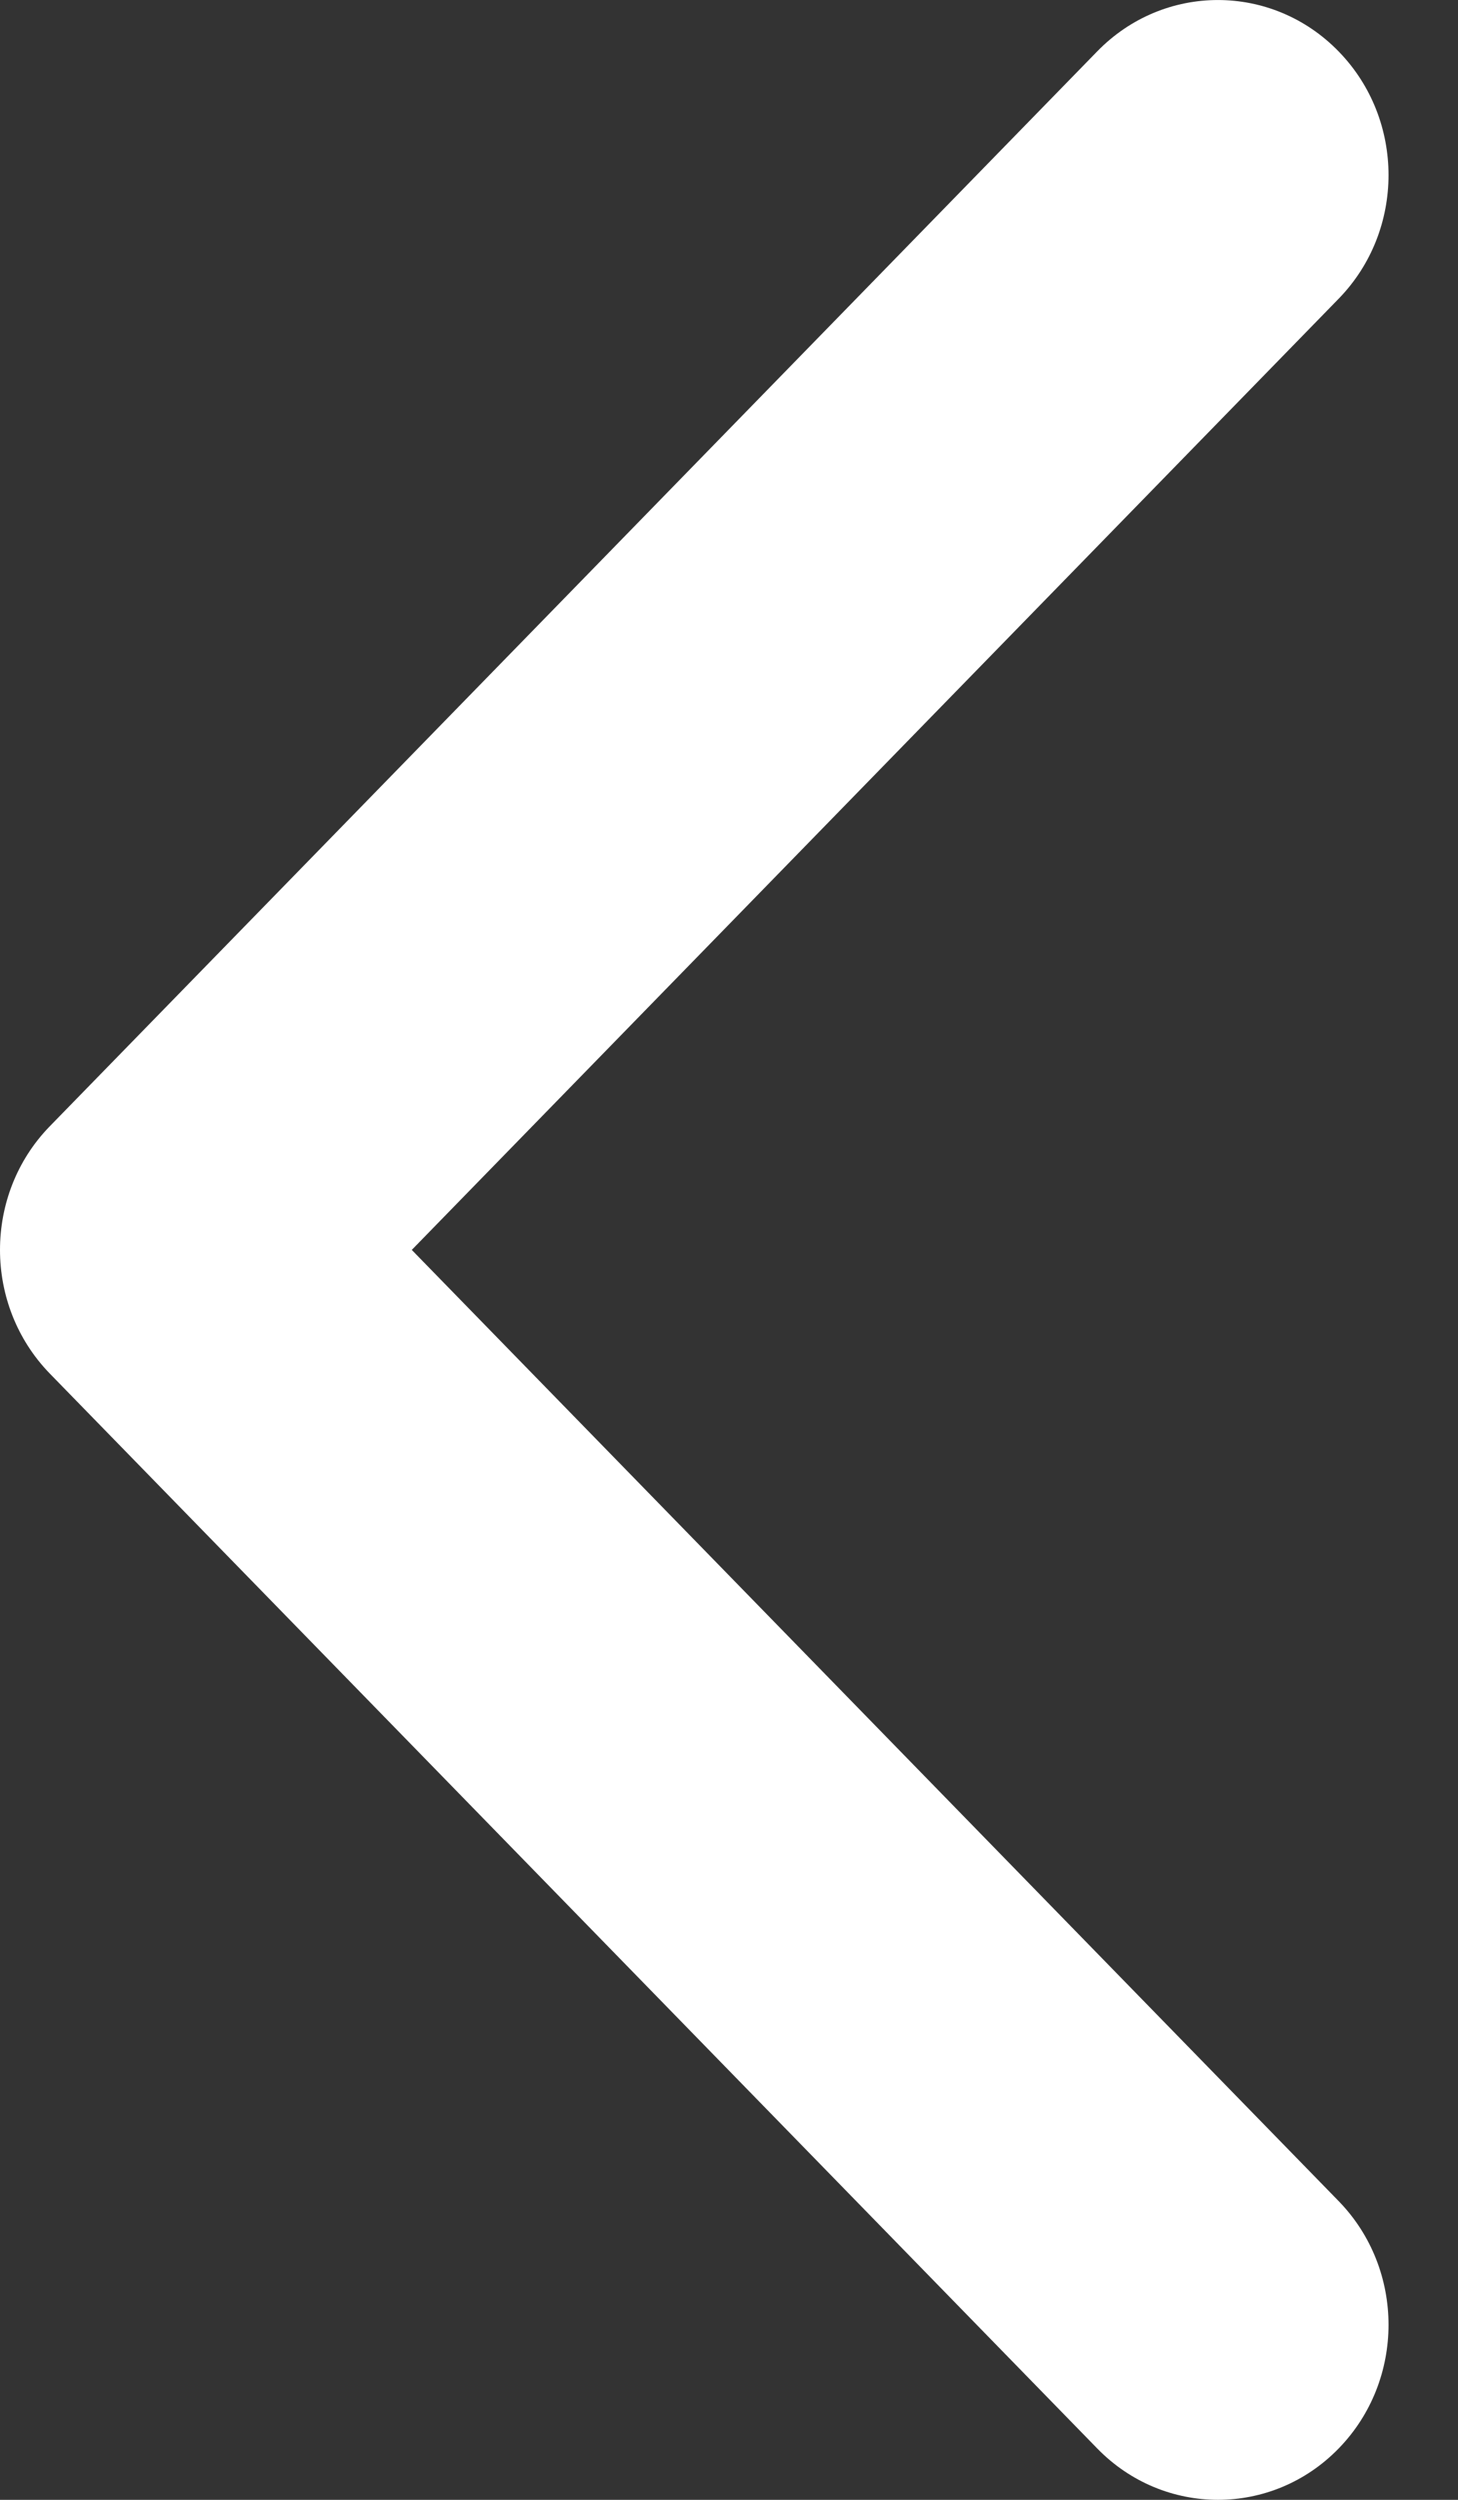 <svg width="14" height="24" viewBox="0 0 14 24" fill="none" xmlns="http://www.w3.org/2000/svg">
<rect x="0" y="0" width="14" height="24" fill="#333333" stroke="none"/>
<path d="M-0 12C-0 12.43 0.16 12.86 0.479 13.188L10.537 23.508C11.177 24.164 12.214 24.164 12.853 23.508C13.493 22.852 13.493 21.787 12.853 21.131L3.954 12L12.853 2.869C13.493 2.213 13.493 1.149 12.853 0.493C12.213 -0.164 11.176 -0.164 10.536 0.493L0.479 10.812C0.159 11.14 -0 11.57 -0 12Z" fill="white"/>
</svg>
